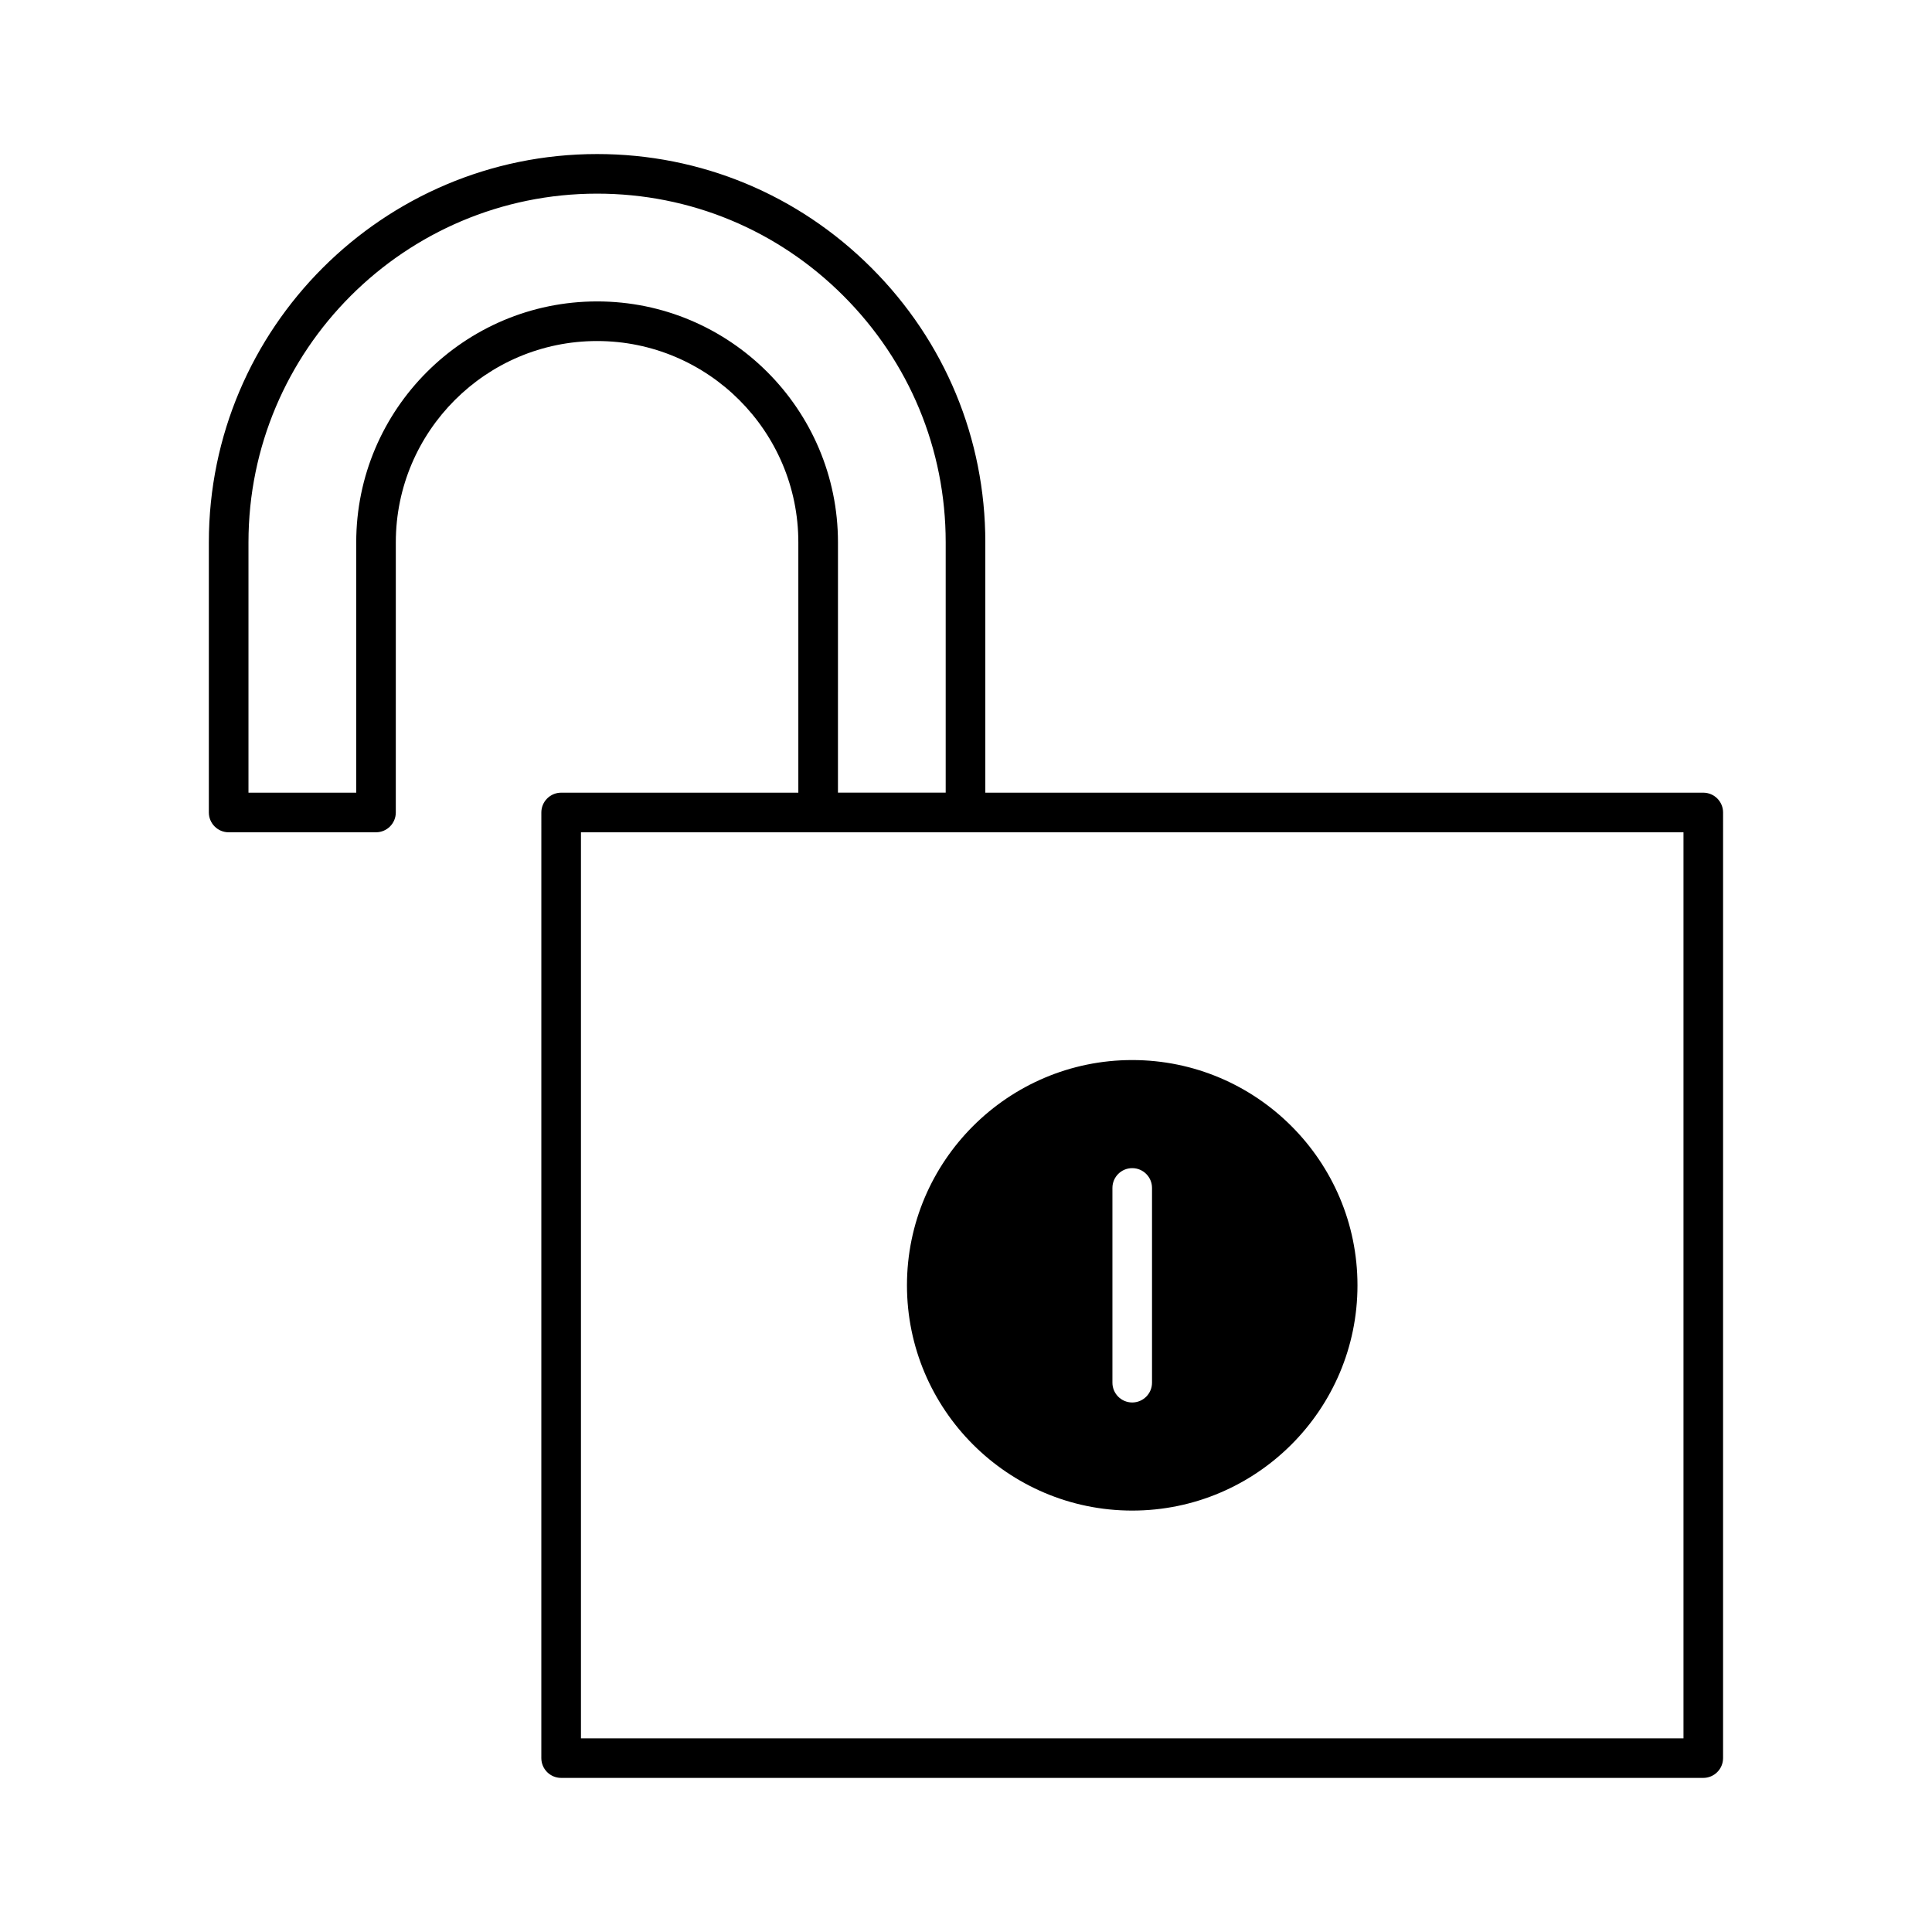 <?xml version="1.0" encoding="UTF-8"?>
<!-- Uploaded to: ICON Repo, www.iconrepo.com, Generator: ICON Repo Mixer Tools -->
<svg fill="#000000" width="800px" height="800px" version="1.1" viewBox="144 144 512 512" xmlns="http://www.w3.org/2000/svg">
 <g>
  <path d="m595.39 354.07h-190.27v-66.355c0-27.445-10.715-53.273-30.164-72.715-19.449-19.457-45.27-30.176-72.719-30.176-56.73 0-102.89 46.156-102.89 102.89v71.605c0 2.891 2.356 5.246 5.246 5.246h39.051c2.891 0 5.246-2.356 5.246-5.246l0.004-71.605c0-29.41 23.93-53.336 53.34-53.336 29.41 0 53.332 23.926 53.332 53.336v66.355h-62.859c-2.891 0-5.246 2.356-5.246 5.246l-0.004 250.6c0 2.898 2.356 5.246 5.246 5.246h302.68c2.898 0 5.246-2.352 5.246-5.246l0.004-250.6c0-2.891-2.352-5.246-5.246-5.246zm-293.15-130.19c-35.203 0-63.836 28.637-63.836 63.832v66.355h-28.555v-66.355c0-50.949 41.449-92.395 92.391-92.395 24.641 0 47.832 9.621 65.289 27.094 17.469 17.477 27.09 40.668 27.09 65.297v66.355h-28.551l0.004-66.352c-0.004-35.199-28.637-63.832-63.832-63.832zm287.9 380.79h-292.18v-240.1h292.18z"/>
  <path d="m444.05 544.32c32.914 0 59.695-26.781 59.695-59.695 0-32.918-26.777-59.699-59.695-59.699-32.91 0-59.695 26.781-59.695 59.695 0 32.918 26.781 59.699 59.695 59.699zm-5.246-85.504c0-2.898 2.352-5.246 5.246-5.246 2.898 0 5.246 2.352 5.246 5.246v51.609c0 2.898-2.352 5.246-5.246 5.246-2.898 0-5.246-2.352-5.246-5.246z"/>
 </g>
</svg>